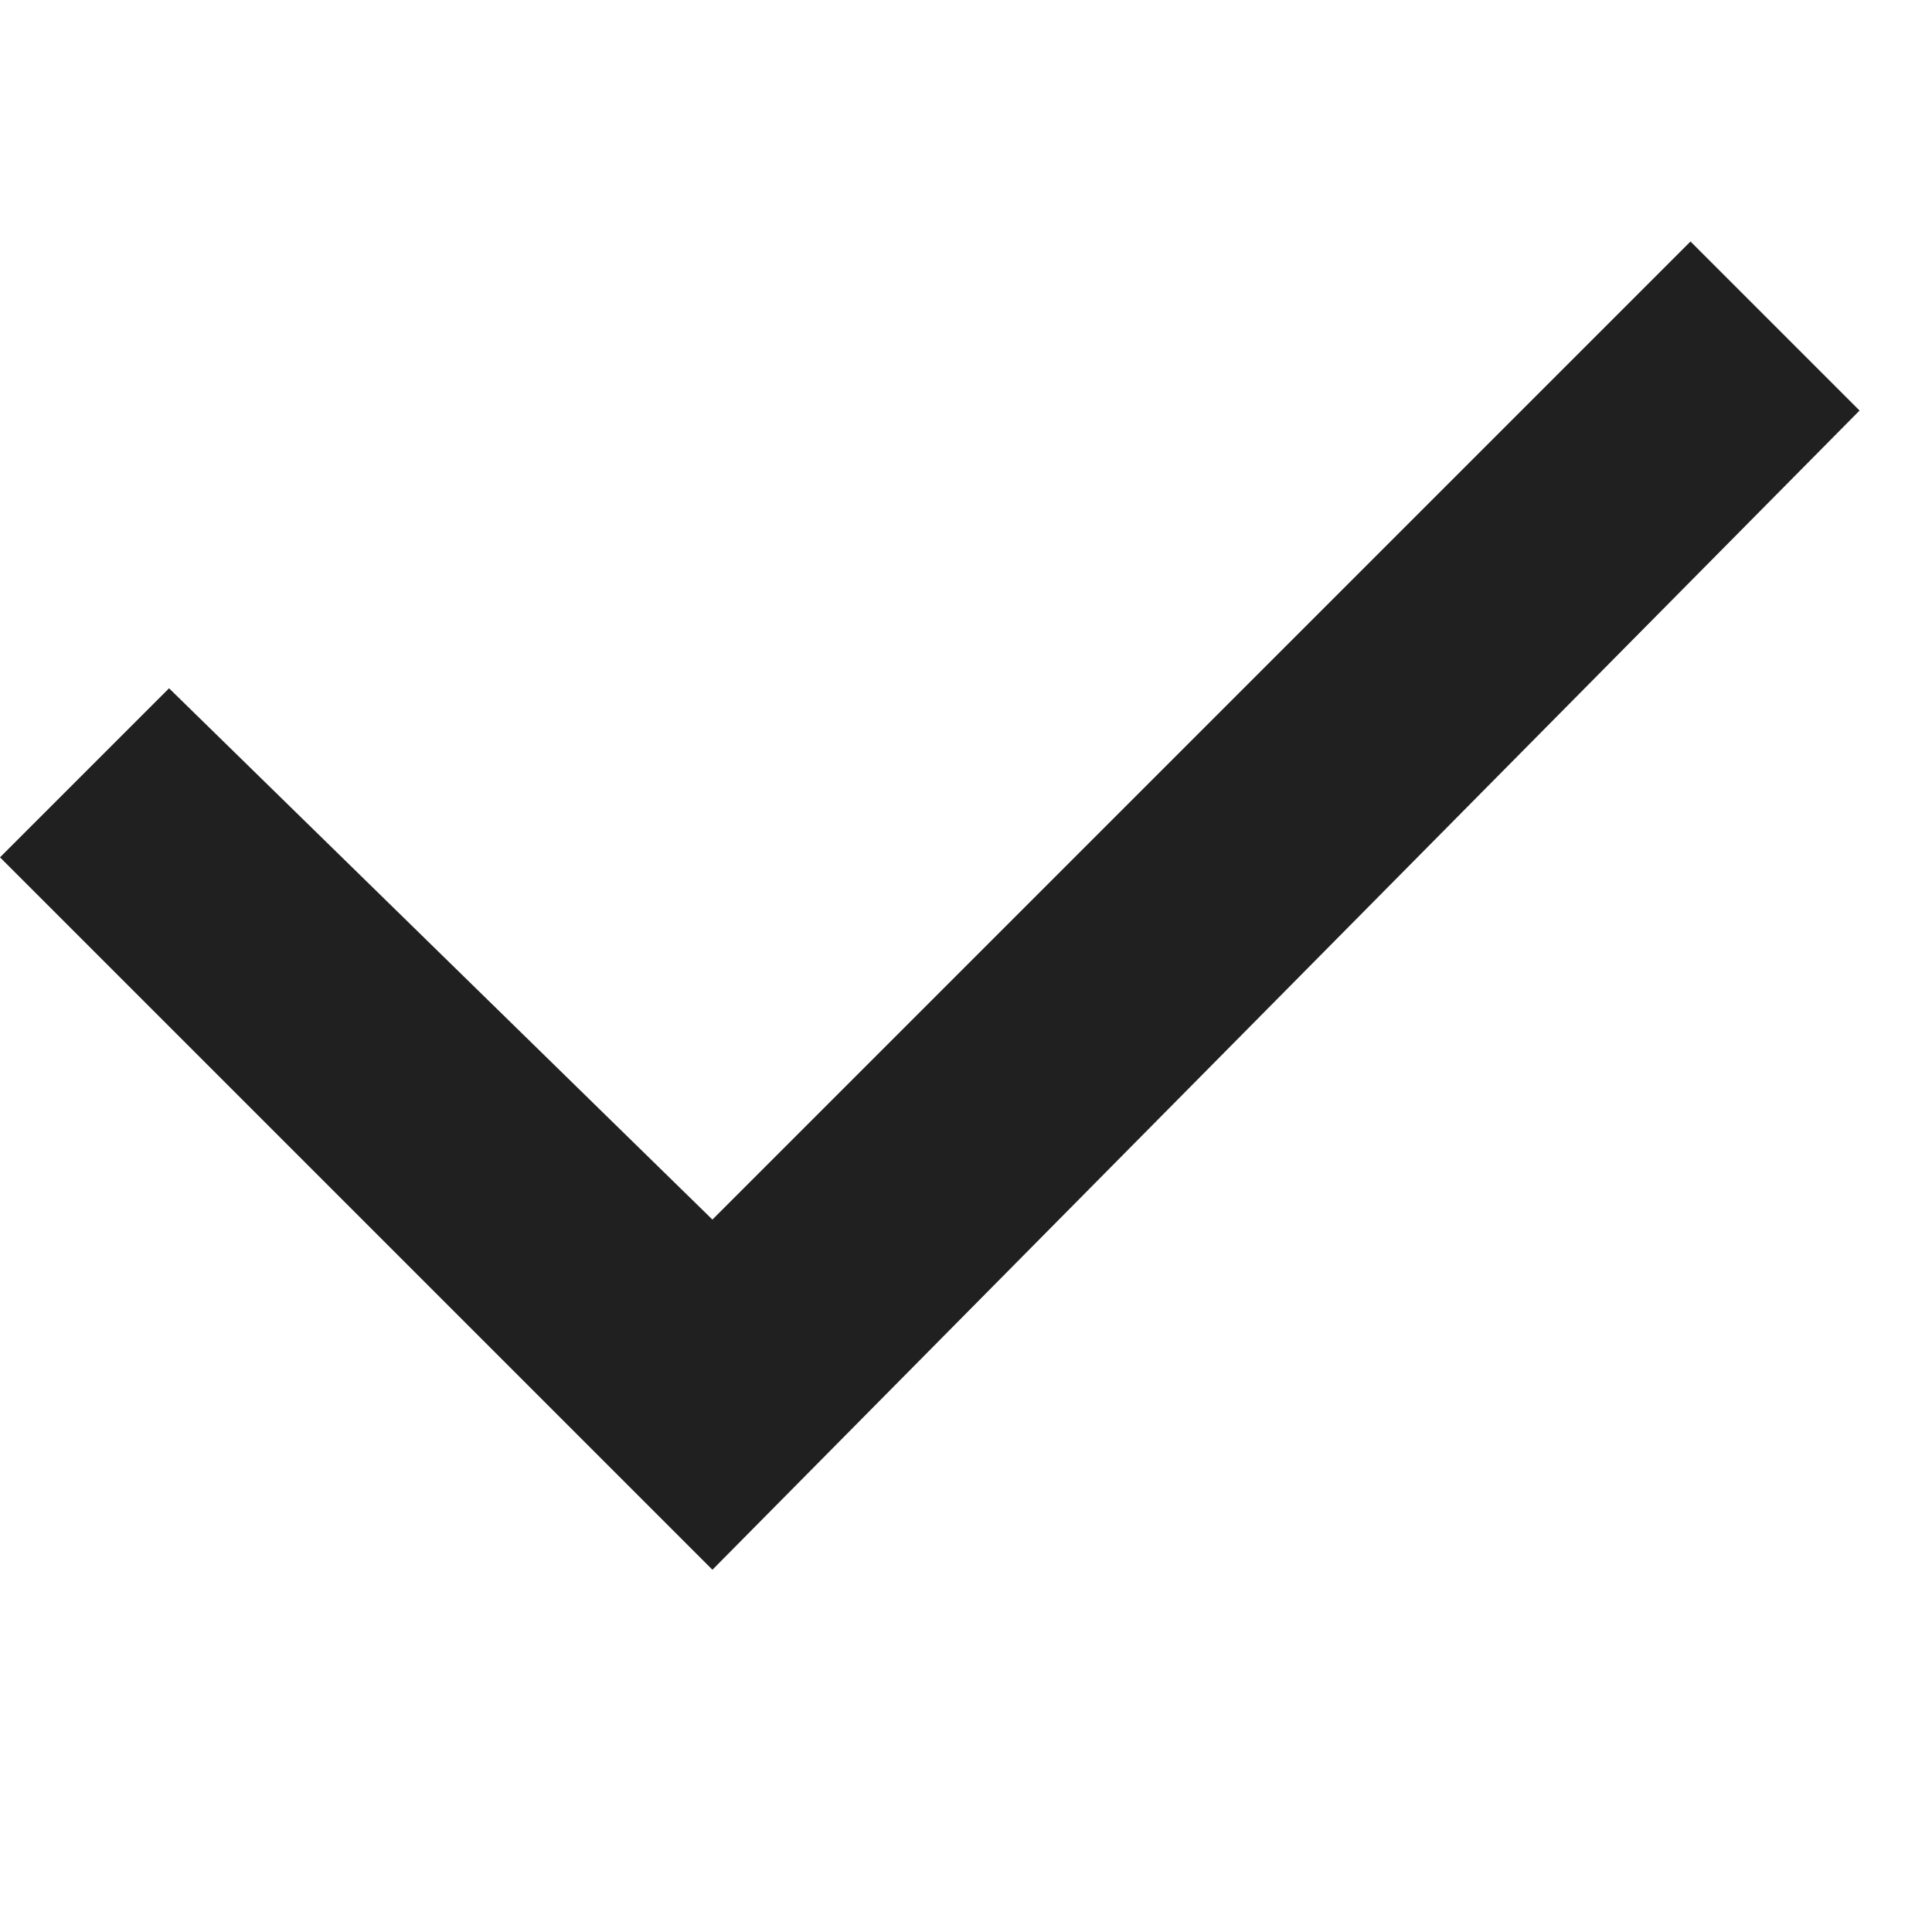 <svg xmlns="http://www.w3.org/2000/svg" xmlns:xlink="http://www.w3.org/1999/xlink" width="16" height="16" viewBox="0 0 16 16">
  <defs>
    <clipPath id="clip-path">
      <rect width="16" height="16" fill="none"/>
    </clipPath>
  </defs>
  <g id="Yes" clip-path="url(#clip-path)">
    <path id="Checkbox" d="M6.9,12,1,6.1,2.4,4.7,6.9,9.1,15,1l1.4,1.4Z" transform="translate(-1 1)" fill="#202020"/>
    <rect id="Rectangle_556" data-name="Rectangle 556" width="16" height="16" fill="none"/>
  </g>
</svg>
